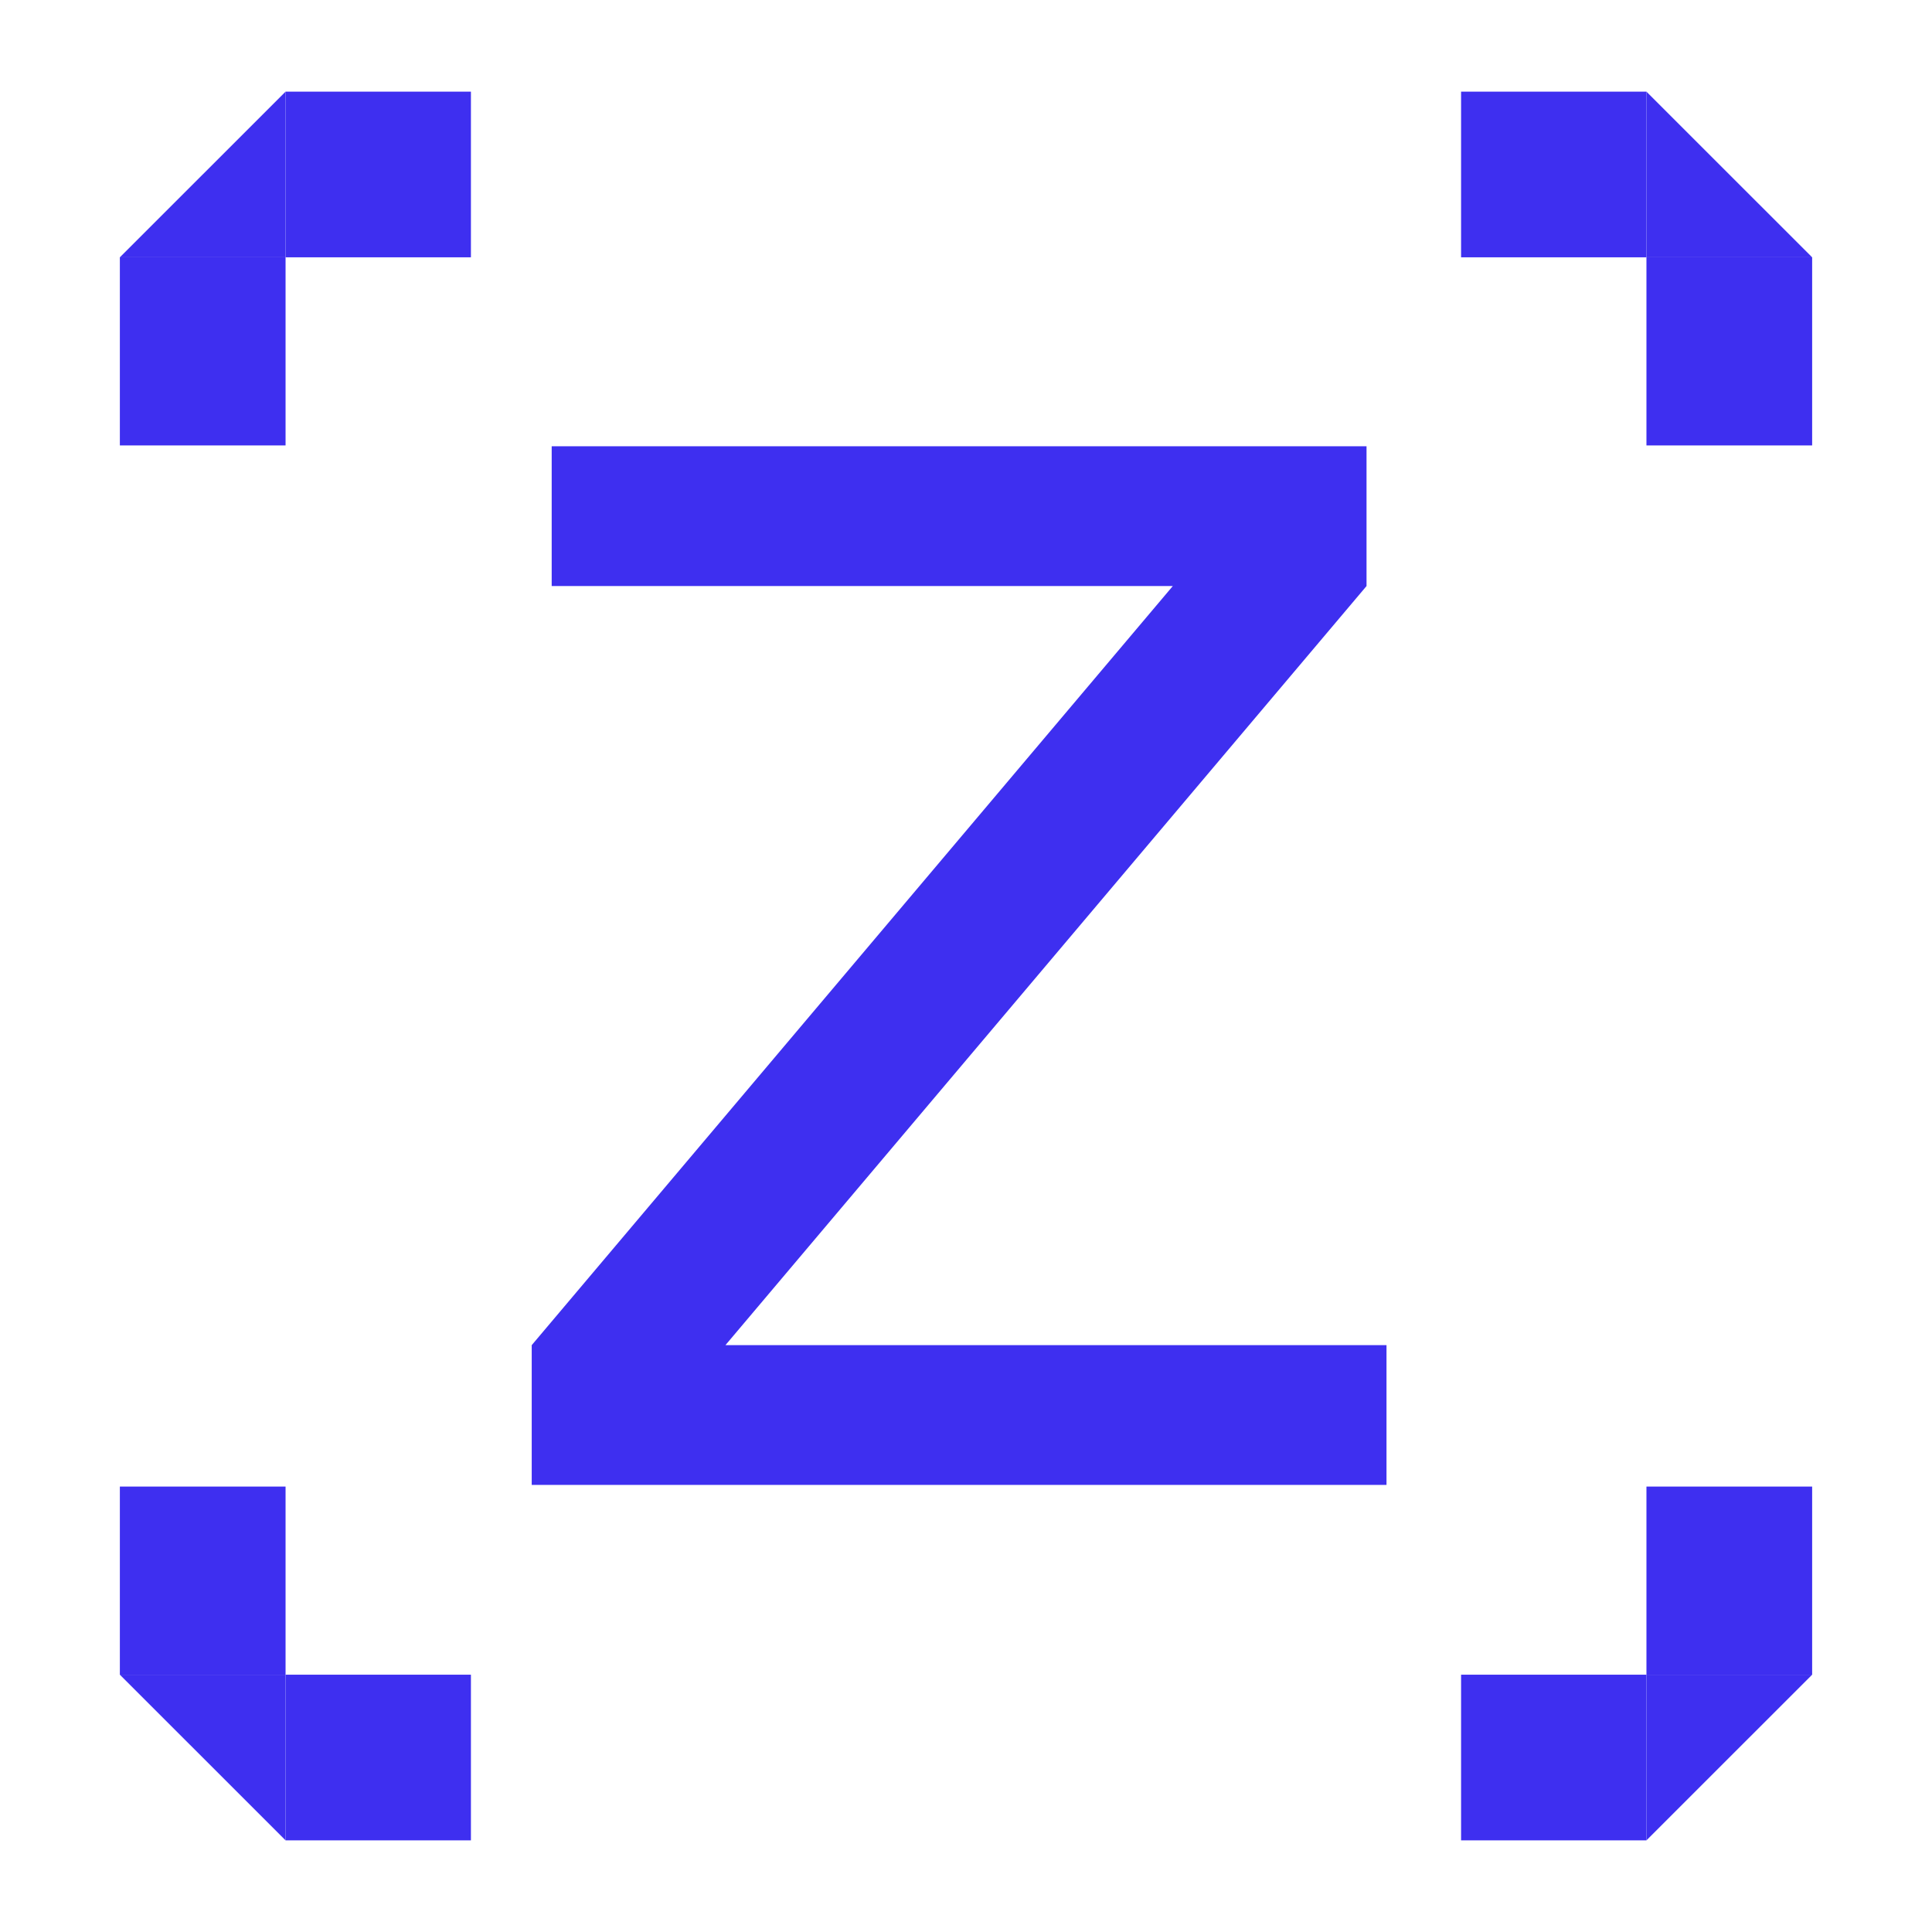 <svg width="1080" height="1080" viewBox="0 0 1080 1080" fill="none" xmlns="http://www.w3.org/2000/svg">
<path d="M297.234 830.077V751.944L655.605 327.602H308.399V249.47H763.898V327.602L405.527 751.944H775.062V830.077H297.234Z" fill="#3E2FF0"/>
<rect x="816.754" y="51.233" width="103.616" height="92.606" fill="#3E2FF0"/>
<rect x="1013" y="143.839" width="105.163" height="92.626" transform="rotate(90 1013 143.839)" fill="#3E2FF0"/>
<path d="M920.375 51.233L1013 143.839H920.375V51.233Z" fill="#3E2FF0"/>
<rect width="103.616" height="92.606" transform="matrix(1 0 0 -1 816.754 1028.77)" fill="#3E2FF0"/>
<rect width="105.163" height="92.626" transform="matrix(-4.37209e-08 -1 -1 4.37019e-08 1013 936.164)" fill="#3E2FF0"/>
<path d="M920.375 1028.77L1013 936.164H920.375V1028.77Z" fill="#3E2FF0"/>
<rect width="103.616" height="92.606" transform="matrix(-1 0 0 1 263.246 51.23)" fill="#3E2FF0"/>
<rect width="105.163" height="92.626" transform="matrix(4.37209e-08 1 1 -4.37019e-08 67.004 143.836)" fill="#3E2FF0"/>
<path d="M159.625 51.23L66.998 143.836H159.625V51.23Z" fill="#3E2FF0"/>
<rect x="263.246" y="1028.77" width="103.616" height="92.606" transform="rotate(180 263.246 1028.77)" fill="#3E2FF0"/>
<rect x="67.004" y="936.164" width="105.163" height="92.626" transform="rotate(-90 67.004 936.164)" fill="#3E2FF0"/>
<path d="M159.625 1028.77L66.998 936.164H159.625V1028.77Z" fill="#3E2FF0"/>
</svg>
